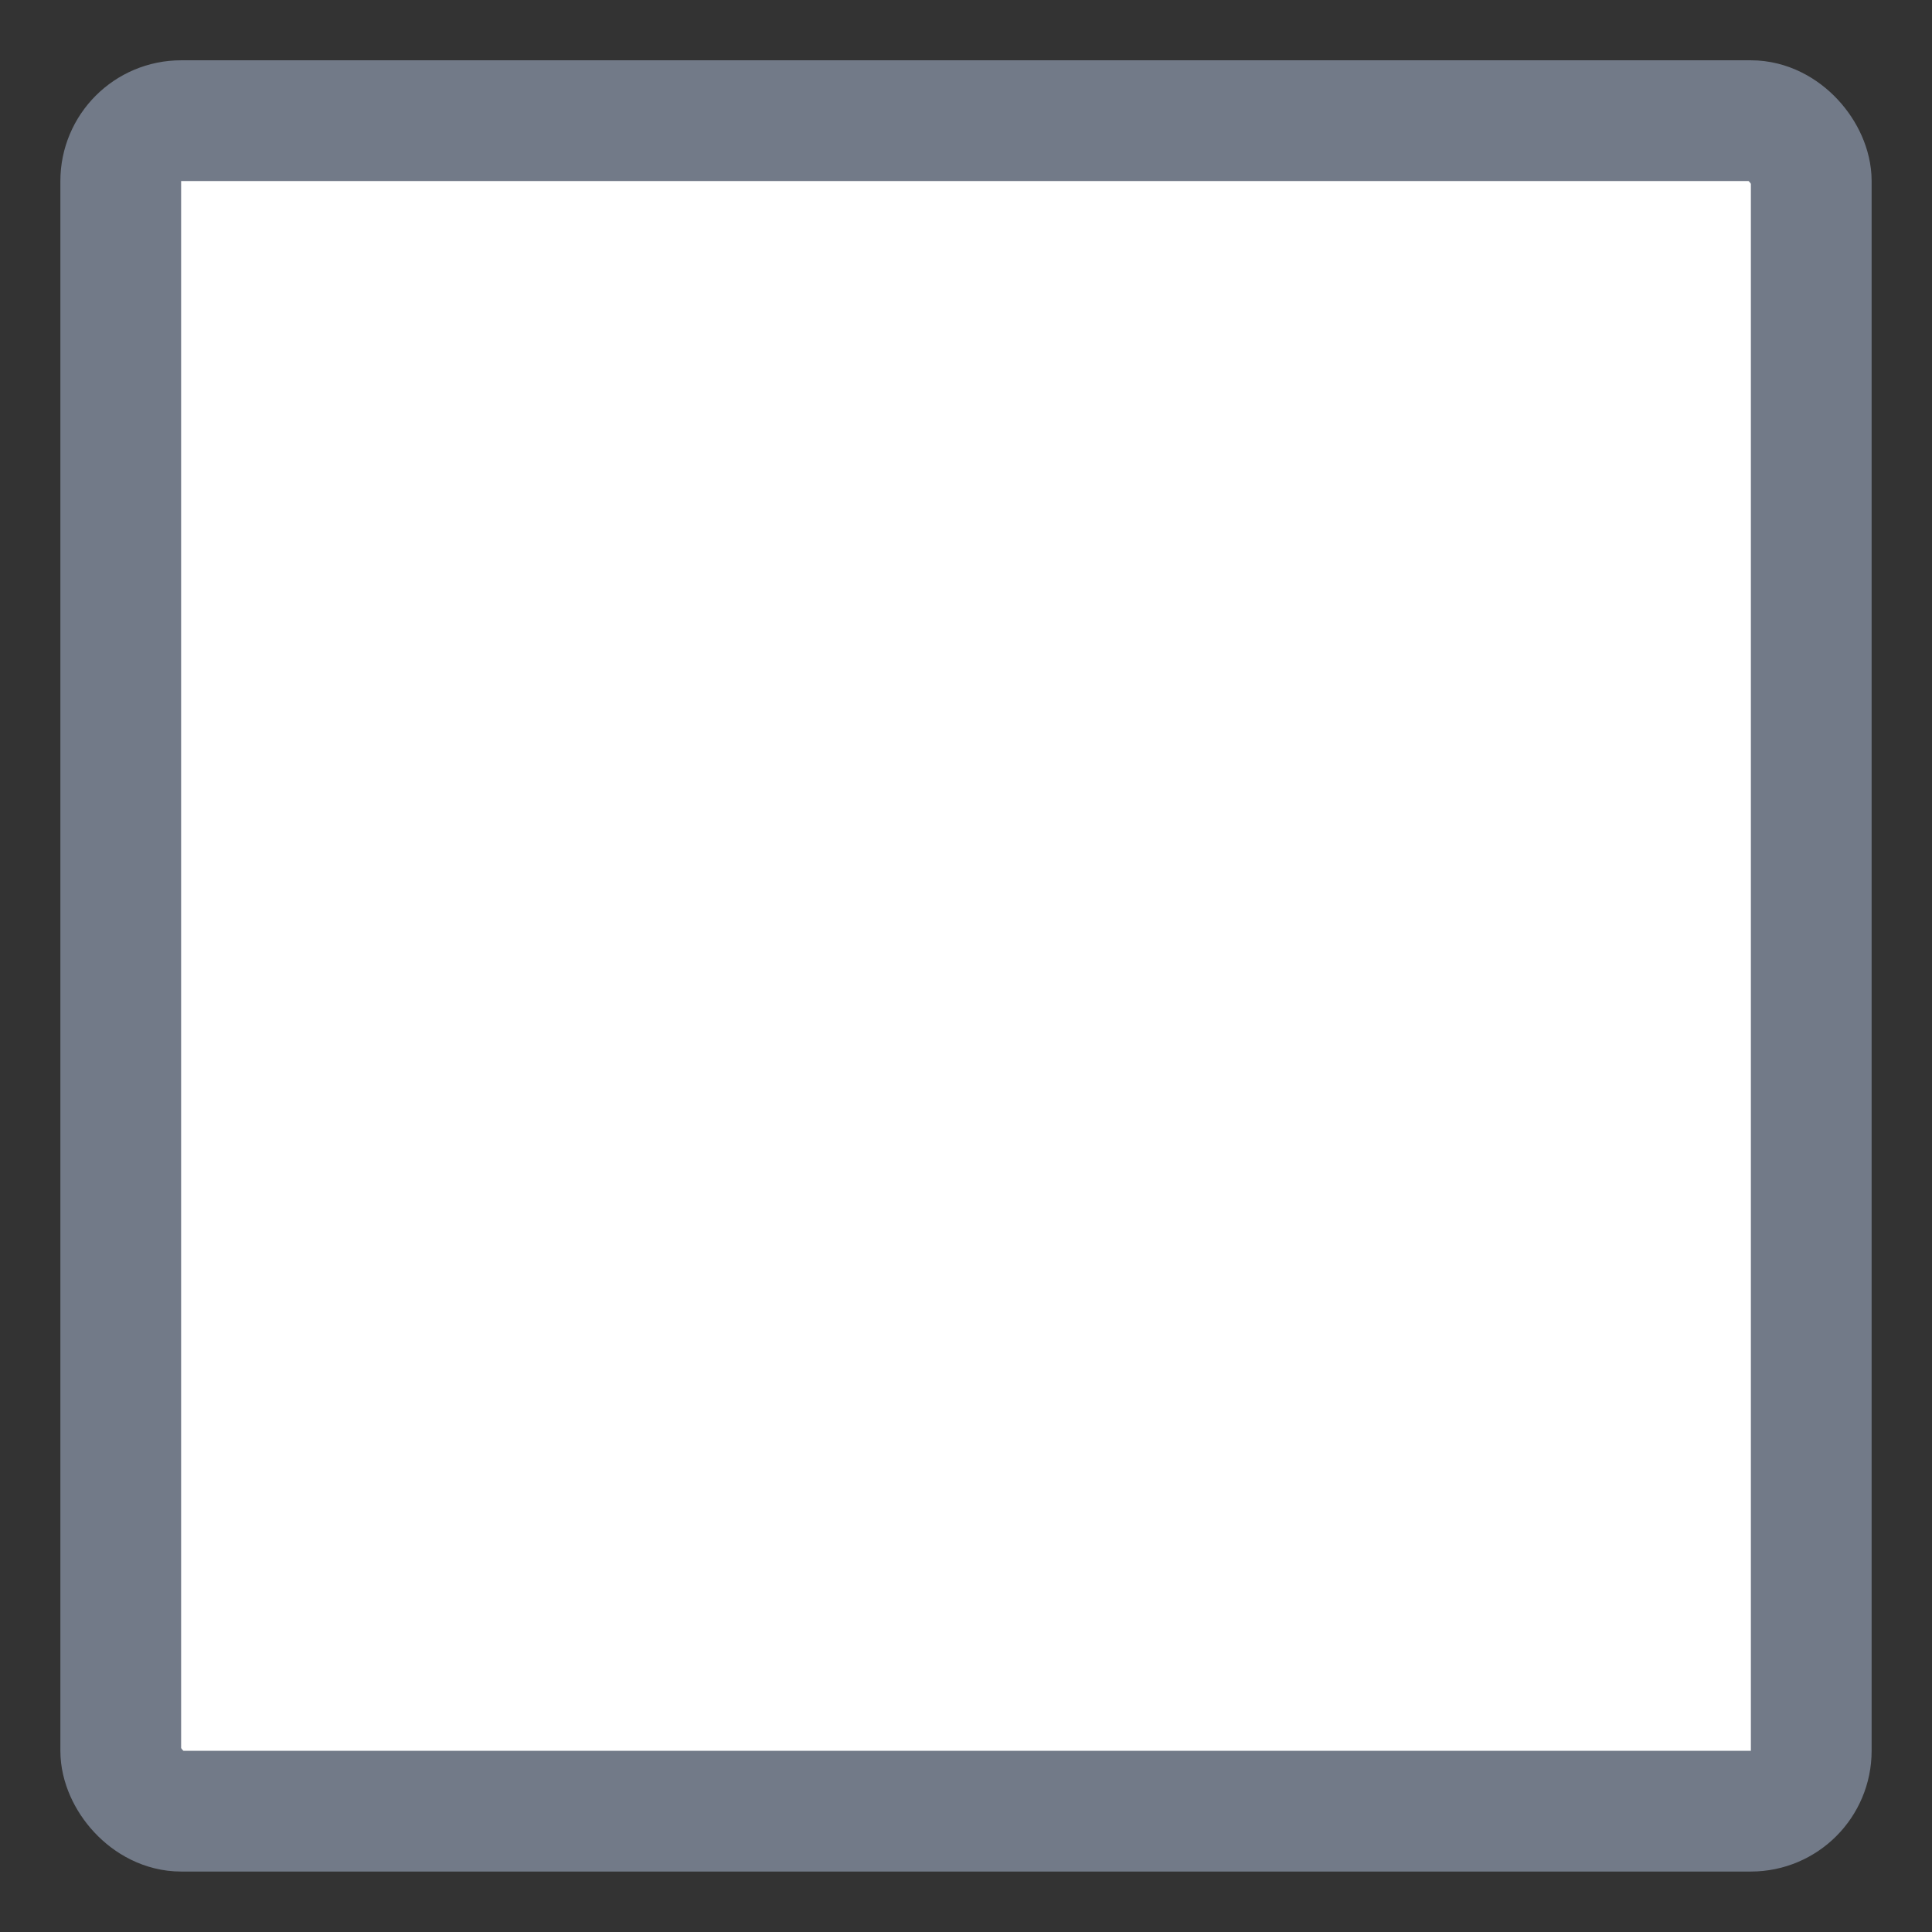<svg width="24" height="24" viewBox="0 0 24 24" fill="none" xmlns="http://www.w3.org/2000/svg">
<rect x="0" y="0" width="24" height="24" fill="#333333" stroke="none"/>
<rect x="1.5" y="1.499" width="21" height="21" rx="0.75" fill="white" stroke="#727A88" stroke-width="1.5" stroke-linecap="round" stroke-linejoin="round"/>
</svg>
